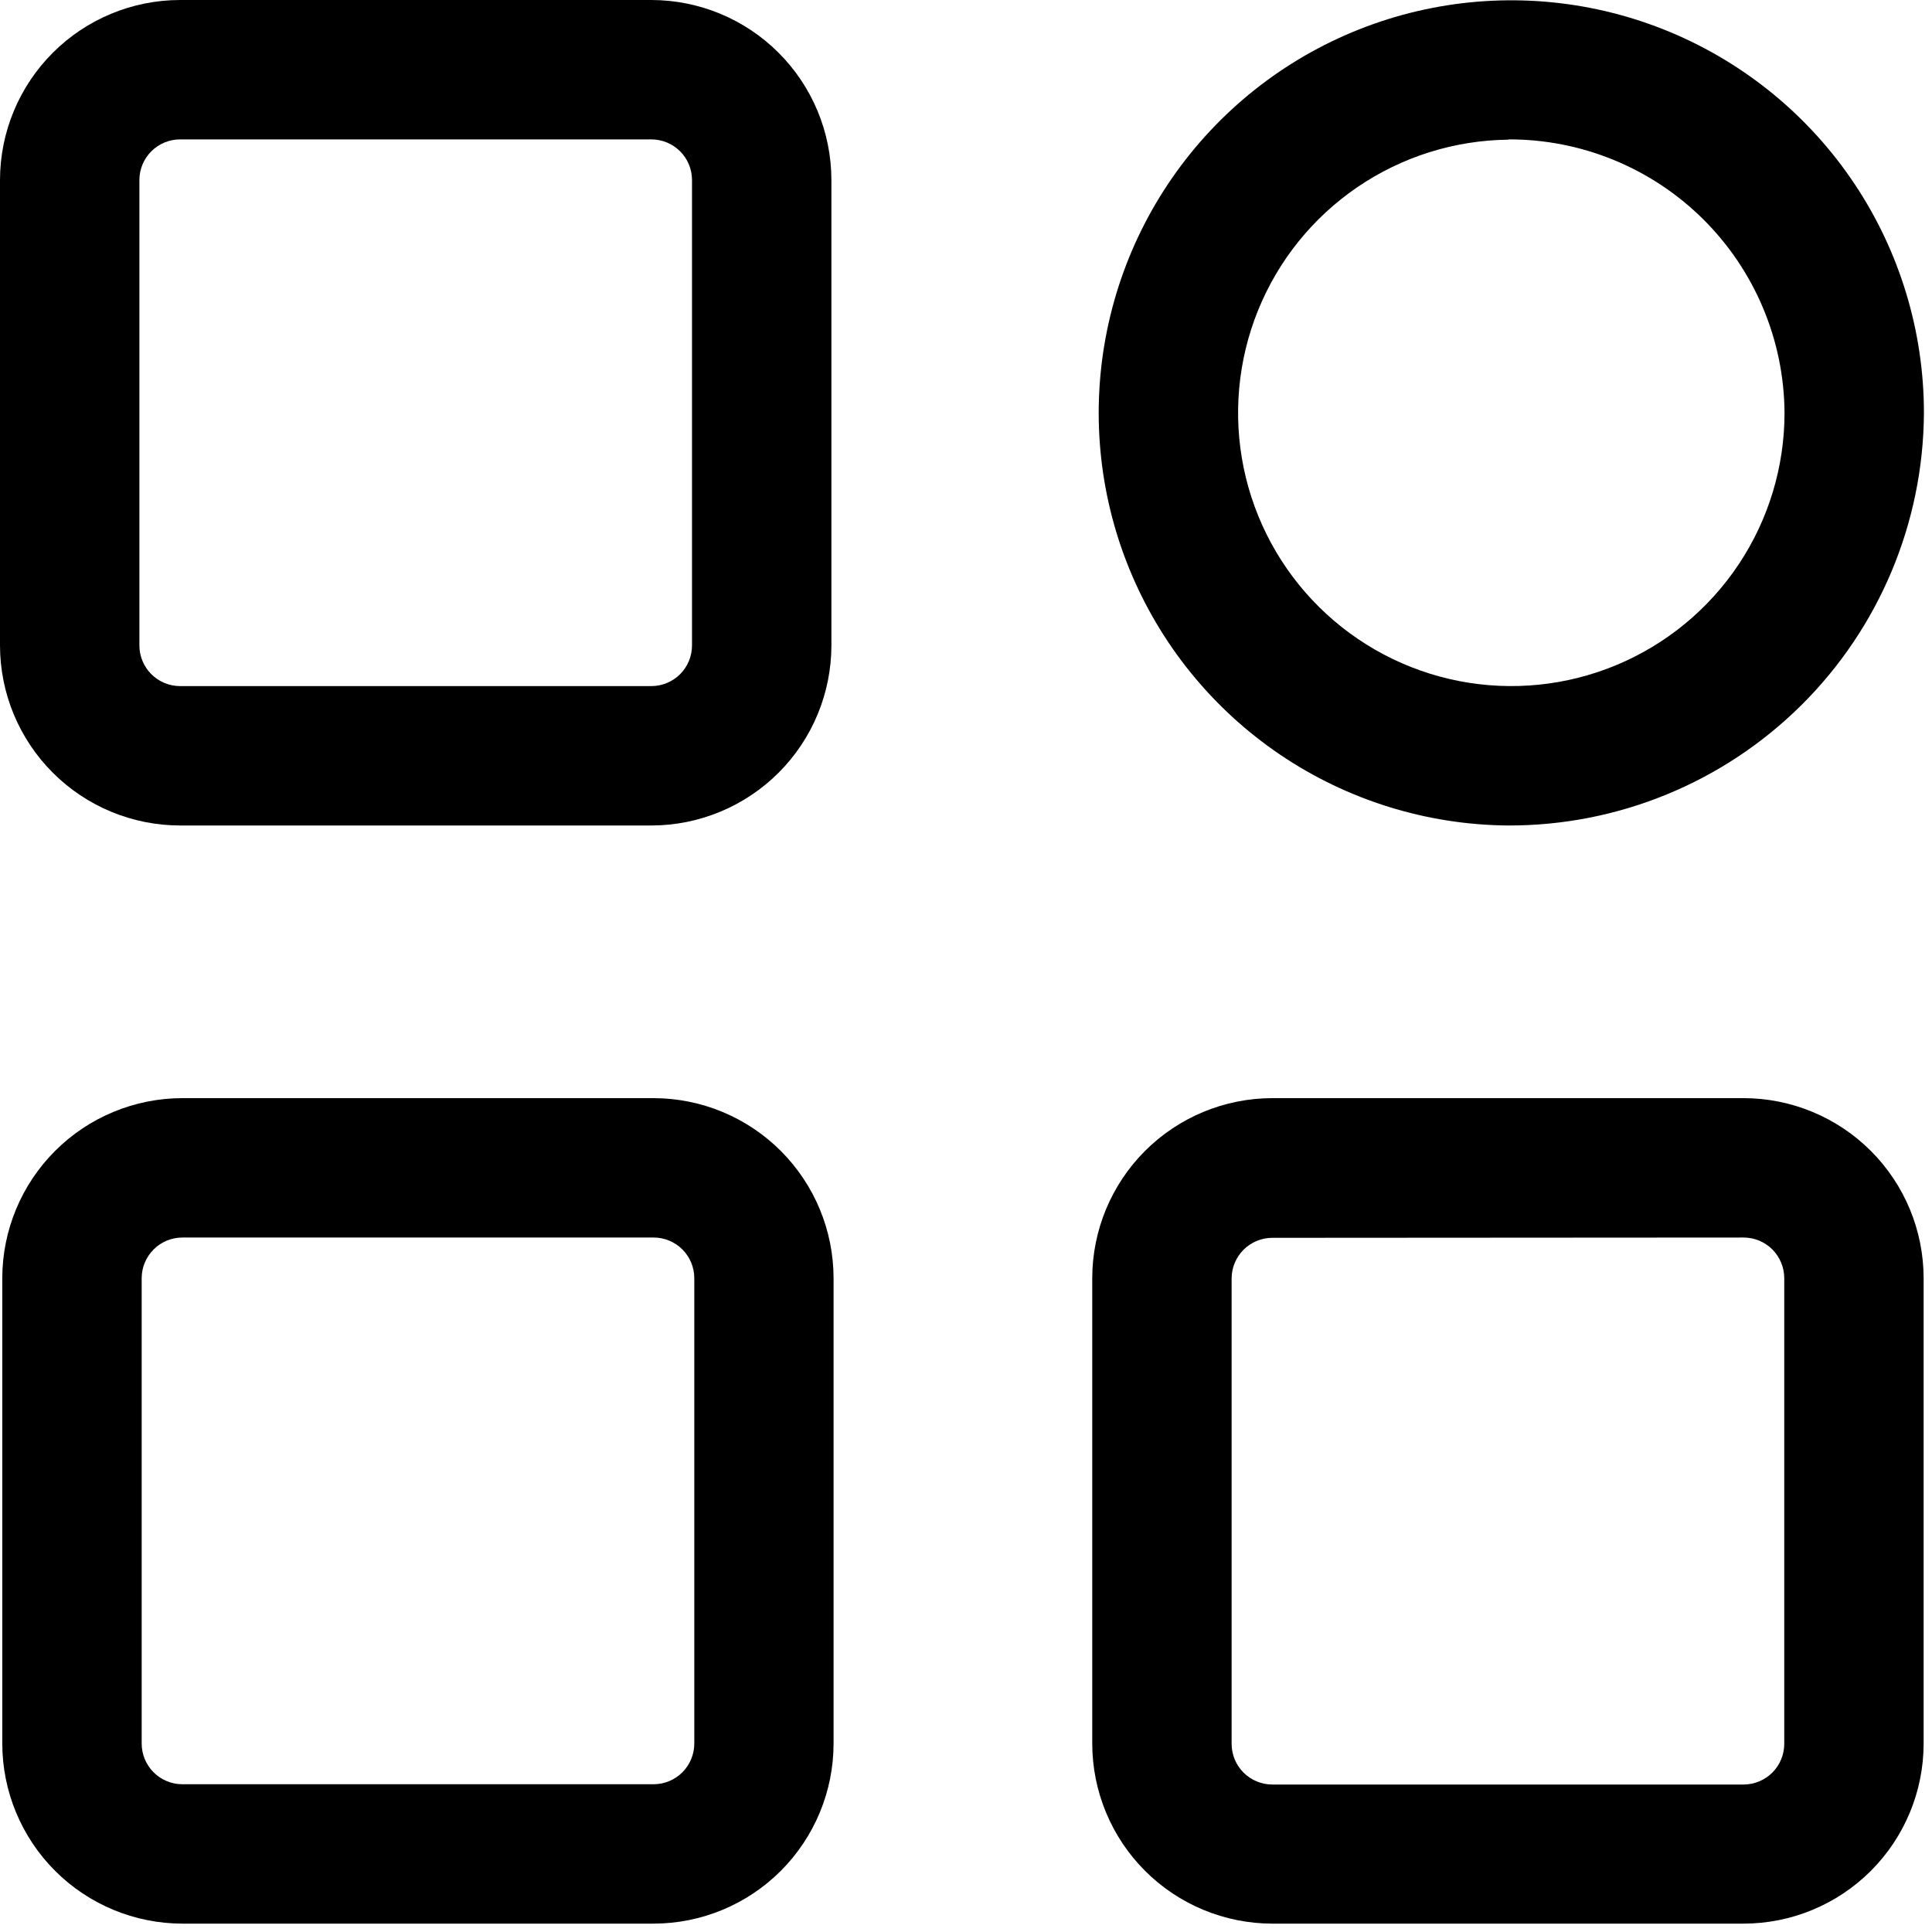 <svg width="99" height="99" viewBox="0 0 99 99" fill="none" xmlns="http://www.w3.org/2000/svg">
<path d="M33.38 42.3H9.226C6.78 42.298 4.435 41.325 2.706 39.596C0.976 37.867 0.003 35.523 0 33.077V9.223C0.003 6.777 0.976 4.433 2.706 2.704C4.435 0.975 6.78 0.002 9.226 0H33.38C35.825 0.003 38.169 0.976 39.898 2.705C41.627 4.434 42.6 6.778 42.603 9.223V33.077C42.6 35.522 41.627 37.866 39.898 39.595C38.169 41.324 35.825 42.297 33.38 42.3V42.3ZM9.226 7.143C8.674 7.144 8.145 7.363 7.755 7.753C7.364 8.143 7.144 8.671 7.143 9.223V33.077C7.144 33.629 7.364 34.157 7.755 34.547C8.145 34.937 8.674 35.156 9.226 35.157H33.38C33.931 35.156 34.46 34.937 34.85 34.547C35.24 34.157 35.459 33.629 35.46 33.077V9.223C35.459 8.671 35.24 8.143 34.85 7.753C34.46 7.363 33.931 7.144 33.38 7.143H9.226Z" fill="black"/>
<path d="M33.497 98.571H9.343C6.897 98.568 4.552 97.595 2.823 95.866C1.093 94.136 0.12 91.792 0.117 89.346V65.494C0.12 63.049 1.093 60.704 2.823 58.975C4.552 57.246 6.897 56.274 9.343 56.271H33.497C35.941 56.276 38.284 57.249 40.012 58.978C41.739 60.707 42.711 63.05 42.714 65.494V89.346C42.712 91.79 41.74 94.134 40.013 95.864C38.285 97.593 35.942 98.567 33.497 98.571V98.571ZM9.343 63.414C8.791 63.415 8.262 63.634 7.872 64.024C7.482 64.414 7.261 64.943 7.26 65.494V89.346C7.261 89.898 7.48 90.427 7.871 90.818C8.261 91.208 8.791 91.428 9.343 91.429H33.497C34.049 91.427 34.577 91.207 34.967 90.817C35.357 90.426 35.576 89.897 35.577 89.346V65.494C35.576 64.943 35.357 64.414 34.967 64.024C34.577 63.634 34.048 63.415 33.497 63.414H9.343Z" fill="black"/>
<path d="M89.349 98.571H65.194C62.748 98.568 60.404 97.595 58.674 95.866C56.945 94.136 55.972 91.792 55.969 89.346V65.494C55.972 63.049 56.945 60.704 58.674 58.975C60.404 57.246 62.749 56.274 65.194 56.271H89.349C91.794 56.274 94.138 57.247 95.867 58.976C97.596 60.705 98.568 63.049 98.571 65.494V89.346C98.569 91.791 97.597 94.136 95.868 95.866C94.139 97.595 91.794 98.568 89.349 98.571V98.571ZM65.194 63.429C64.643 63.429 64.114 63.649 63.723 64.038C63.333 64.428 63.113 64.957 63.111 65.509V89.36C63.112 89.912 63.332 90.442 63.722 90.832C64.113 91.222 64.642 91.442 65.194 91.443H89.349C89.9 91.441 90.429 91.221 90.819 90.831C91.209 90.441 91.428 89.912 91.429 89.36V65.494C91.428 64.943 91.208 64.414 90.819 64.024C90.429 63.634 89.9 63.415 89.349 63.414L65.194 63.429Z" fill="black"/>
<path d="M77.286 42.3C73.111 42.269 69.039 41.003 65.582 38.661C62.126 36.319 59.441 33.006 57.865 29.14C56.288 25.274 55.892 21.028 56.726 16.937C57.559 12.846 59.585 9.094 62.548 6.152C65.511 3.211 69.279 1.213 73.376 0.41C77.472 -0.393 81.716 0.035 85.57 1.639C89.424 3.244 92.717 5.954 95.033 9.427C97.349 12.901 98.586 16.982 98.586 21.157C98.558 26.783 96.3 32.169 92.307 36.132C88.314 40.096 82.912 42.314 77.286 42.3V42.3ZM77.286 7.157C74.524 7.188 71.832 8.036 69.551 9.593C67.269 11.15 65.499 13.347 64.464 15.908C63.428 18.468 63.173 21.278 63.731 23.984C64.289 26.689 65.635 29.169 67.599 31.111C69.563 33.053 72.058 34.371 74.769 34.899C77.48 35.426 80.287 35.14 82.836 34.076C85.385 33.012 87.562 31.218 89.094 28.919C90.625 26.62 91.443 23.919 91.443 21.157C91.42 17.423 89.917 13.85 87.263 11.222C84.609 8.595 81.02 7.128 77.286 7.143V7.157Z" fill="black"/>
</svg>
